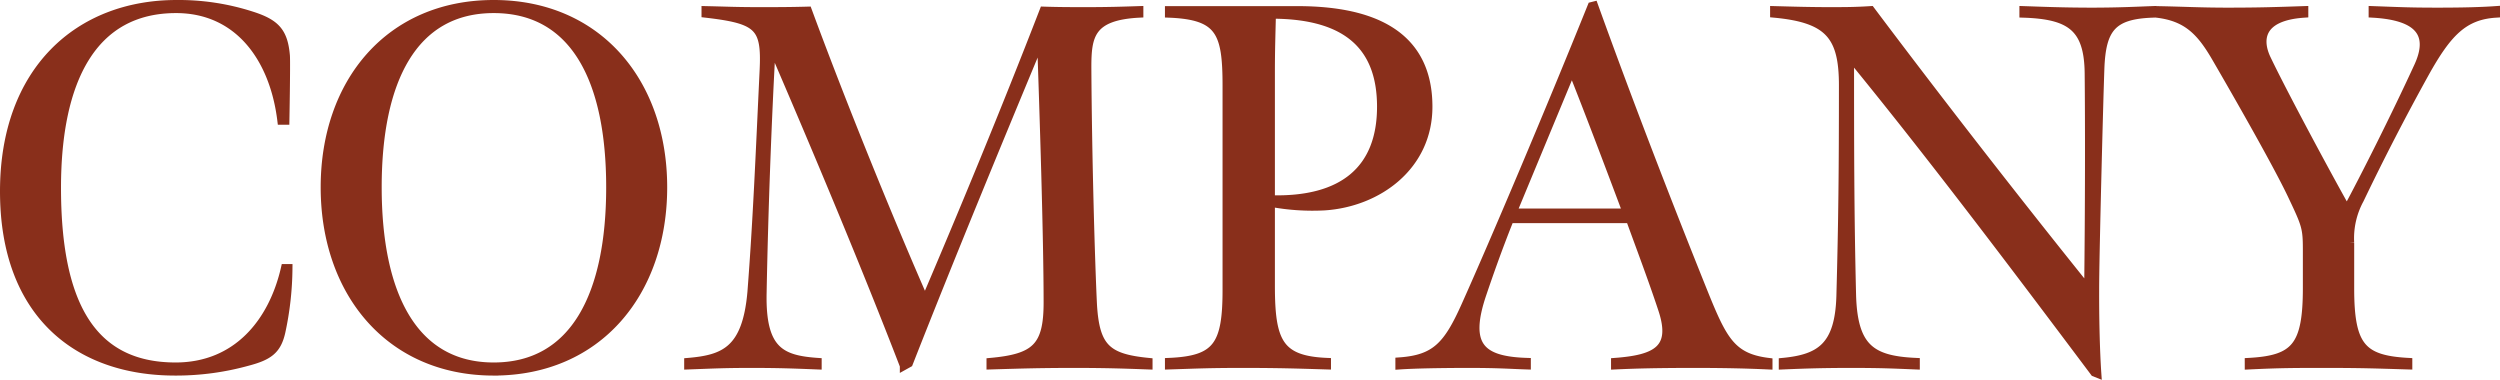 <svg xmlns="http://www.w3.org/2000/svg" width="147.11" height="22.35"><path data-name="パス 12328" d="M10.3 21.85a15.734 15.734 0 004.26-.57c1.26-.33 1.74-.69 1.98-1.74a18.3 18.3 0 00.42-3.75h-.18c-.72 3.15-2.82 5.79-6.45 5.79-5.07 0-6.99-3.9-6.99-10.53C3.34 4.72 5.44.52 10.36.52c3.66 0 5.76 2.88 6.21 6.57h.21s.06-3.3.03-3.81c-.12-1.38-.57-1.89-1.95-2.34a13.989 13.989 0 00-4.47-.69C4.63.25.25 4.15.25 11.26c0 7.2 4.32 10.59 10.05 10.59zm18.75 0c6.15 0 9.96-4.65 9.96-10.83C39.01 4.87 35.2.25 29.05.25c-6.12 0-9.93 4.59-9.93 10.77s3.81 10.83 9.93 10.83zm0-.27c-4.74 0-6.84-4.26-6.84-10.56S24.31.52 29.05.52c4.77 0 6.87 4.2 6.87 10.5s-2.1 10.56-6.87 10.56zm24.15-.06l.27-.15c2.4-6.12 5.4-13.38 7.8-19.14.15 4.32.39 11.73.39 15.57 0 2.61-.72 3.27-3.36 3.51v.18c1.98-.06 3.03-.09 4.95-.09 1.62 0 2.7.03 4.32.09v-.18c-2.43-.24-3.12-.84-3.27-3.39-.12-2.46-.3-8.64-.33-13.95 0-1.86.18-3.03 3.06-3.18V.61c-.9.03-1.83.06-3.03.06-.96 0-1.68 0-2.58-.03-2.31 5.97-4.8 11.97-6.99 17.1-2.07-4.71-4.83-11.49-6.9-17.1-1.08.03-1.8.03-2.88.03-1.29 0-1.83-.03-3.12-.06v.18c3.12.36 3.54.78 3.42 3.33-.24 5.04-.39 8.82-.72 13.08-.3 3.42-1.62 3.93-3.72 4.11v.18c1.62-.06 2.19-.09 3.72-.09 1.5 0 2.37.03 3.87.09v-.18c-2.13-.15-3.3-.66-3.24-4.02.09-4.89.3-10.47.54-14.67 2.73 6.33 5.58 13.14 7.8 18.9zm21.57-9.78V4.27c0-1.32.03-2.13.06-3.42 4.65 0 6.45 2.07 6.45 5.43 0 3.72-2.28 5.58-6.51 5.46zm-5.97 9.75c1.86-.06 2.46-.09 4.32-.09 1.98 0 3 .03 4.95.09v-.18c-2.82-.12-3.3-1.2-3.3-4.5v-4.89a13.385 13.385 0 003.18.21c3.12-.21 6.09-2.34 6.09-5.85 0-4.62-3.87-5.67-7.71-5.67H68.8v.18c3 .12 3.39 1.11 3.39 4.26v12c0 3.27-.57 4.14-3.39 4.26zm13.56 0c.87-.06 2.49-.09 4.08-.09 1.74 0 2.46.06 3.39.09v-.18c-2.67-.09-3.66-.93-2.61-4.02.9-2.67 1.62-4.41 1.62-4.41h7.08c.51 1.41 1.35 3.63 1.92 5.37.75 2.31-.39 2.88-2.79 3.06v.18c1.26-.06 2.67-.09 4.65-.09 1.68 0 3.06.03 4.35.09v-.18c-2.16-.27-2.67-1.29-3.81-4.11C98.08 11.83 95.8 5.92 93.79.34l-.12.03c-2.49 6.18-5.73 13.83-7.44 17.64-1.05 2.34-1.77 3.12-3.87 3.27zm6.63-8.97l3.51-8.46c1.05 2.64 2.25 5.82 3.24 8.46zm34.41 9.45c-.09-1.29-.15-3.57-.12-5.82s.21-9.54.3-12.12c.09-2.37.72-3.15 3.06-3.24V.61c-.81.03-1.98.09-3.54.09-1.74 0-3.12-.06-4.02-.09v.18c2.73.09 3.81.81 3.84 3.51.03 2.88.03 7.89-.03 12.78-4.08-5.07-8.64-10.92-12.81-16.47-.93.06-1.53.06-2.46.06-1.08 0-2.13-.03-3.21-.06v.18c3.21.3 4.05 1.32 4.05 4.23 0 5.01-.03 7.98-.15 12.42-.09 2.94-1.2 3.66-3.39 3.87v.18c1.41-.06 2.46-.09 3.99-.09 1.68 0 2.37.03 3.81.09v-.18c-2.58-.12-3.66-.81-3.75-3.93-.12-4.83-.12-9.06-.12-14.1 4.65 5.67 9.72 12.39 14.4 18.63zm8.94-.48c1.86-.09 2.7-.09 4.56-.09 1.98 0 2.82.03 4.8.09v-.18c-2.73-.15-3.42-.93-3.42-4.35v-2.67a4.776 4.776 0 01.57-2.55 143 143 0 013.84-7.44c1.32-2.37 2.28-3.39 4.17-3.51V.61c-.84.06-1.95.09-3.42.09-1.59 0-2.19-.03-3.81-.09v.18c2.07.12 3.75.78 2.67 3.12-1.35 2.94-3.18 6.57-4.2 8.46-1.02-1.8-3.72-6.81-4.71-8.88-.54-1.11-.48-2.52 2.19-2.7V.61c-1.74.06-2.76.09-4.5.09-1.59 0-2.58-.06-4.17-.09v.18c1.8.21 2.61 1.08 3.51 2.64 1.29 2.22 3.57 6.21 4.44 8.04.84 1.77.9 1.92.9 3.27v2.19c0 3.45-.69 4.23-3.42 4.38z" fill="#892f1b" stroke="#892f1b" stroke-width=".5"/></svg>
